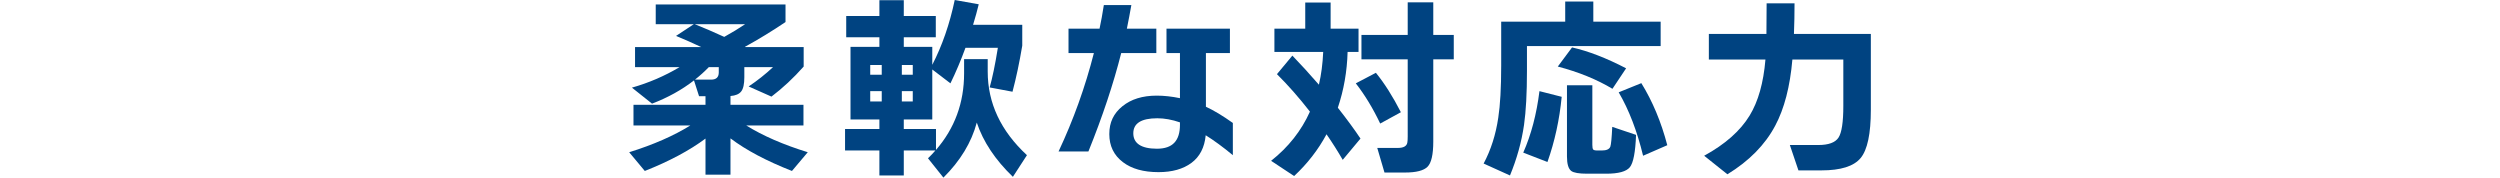 <?xml version="1.0" encoding="UTF-8"?>
<svg id="_レイヤー_2" data-name="レイヤー 2" xmlns="http://www.w3.org/2000/svg" viewBox="0 0 768.57 54.6">
  <defs>
    <style>
      .cls-1 {
        fill: none;
      }

      .cls-2 {
        fill: #004381;
      }
    </style>
  </defs>
  <g id="_レイヤー_1-2" data-name="レイヤー 1">
    <rect class="cls-1" y="7.53" width="768.57" height="39.55"/>
    <g>
      <path class="cls-2" d="M216.89,42.6c-4.88,3.64-11.1,6.96-18.66,9.96l-4.8-5.76c7.44-2.32,13.7-5.06,18.78-8.22h-17.46v-6.36h22.14v-2.64h-1.98l-1.56-4.86c-3.76,2.92-8.06,5.3-12.9,7.14l-6.18-4.92c5.2-1.48,10.08-3.58,14.64-6.3h-13.68v-6.18h20.34c-2.64-1.24-5.22-2.38-7.74-3.42l5.46-3.6h-11.7V1.38h39.9v5.4c-4.04,2.72-8.2,5.26-12.48,7.62l.12.06h17.94v6c-3.12,3.52-6.42,6.6-9.9,9.24l-7.02-3.12c2.64-1.76,5.14-3.74,7.5-5.94h-8.82v3.12c0,2.08-.32,3.53-.96,4.35-.64.82-1.74,1.29-3.3,1.41v2.7h22.44v6.36h-17.58c5.08,3.16,11.38,5.9,18.9,8.22l-4.86,5.76c-7.84-3.08-14.14-6.42-18.9-10.02v11.16h-7.68v-11.1ZM213.59,7.44c2.72,1.08,5.74,2.38,9.06,3.9,2.32-1.28,4.46-2.58,6.42-3.9h-15.48ZM217.91,20.64c-1.32,1.36-2.74,2.64-4.26,3.84h4.98c1.56,0,2.34-.74,2.34-2.22v-1.62h-3.06Z"/>
      <path class="cls-2" d="M287.57,46.26h-9.72v7.68h-7.5v-7.68h-10.56v-6.6h10.56v-2.94h-8.88V14.4h8.88v-2.94h-10.2v-6.54h10.2V.06h7.5v4.86h9.84v6.54h-9.84v2.94h8.76v5.52c3.04-5.88,5.34-12.52,6.9-19.92l7.38,1.32c-.44,1.84-1.02,3.94-1.74,6.3h15.12v6.42c-.88,5.24-1.88,9.96-3,14.16l-7.02-1.32c.84-2.92,1.68-6.98,2.52-12.18h-9.96c-1.4,3.84-2.94,7.48-4.62,10.92l-5.58-4.26v15.36h-8.76v2.94h9.9v6.42c5.76-6.64,8.64-14.48,8.64-23.52v-4.38h7.26v3.84c0,9.68,4.02,18.24,12.06,25.68l-4.32,6.66c-5.44-5.24-9.14-10.8-11.1-16.68-1.64,6.12-5.06,11.76-10.26,16.92l-4.74-5.94c.8-.76,1.56-1.56,2.28-2.4ZM271.07,22.98v-3h-3.54v3h3.54ZM271.07,31.2v-3.18h-3.54v3.18h3.54ZM280.61,22.98v-3h-3.36v3h3.36ZM280.61,31.2v-3.18h-3.36v3.18h3.36Z"/>
      <path class="cls-2" d="M355.49,16.32h-10.8c-2.4,9.48-5.76,19.56-10.08,30.24h-9.18c4.56-9.68,8.18-19.76,10.86-30.24h-7.8v-7.5h9.54c.48-2.24.92-4.66,1.32-7.26h8.46c-.4,2.28-.86,4.7-1.38,7.26h9.06v7.5ZM379.01,47.7c-3-2.48-5.78-4.52-8.34-6.12-.36,3.76-1.82,6.59-4.38,8.49-2.56,1.9-5.94,2.85-10.14,2.85-4.6,0-8.24-1.02-10.92-3.06-2.8-2.12-4.2-5-4.2-8.64s1.34-6.37,4.02-8.55c2.68-2.18,6.2-3.27,10.56-3.27,2.24,0,4.62.26,7.14.78v-13.86h-4.14v-7.5h19.5v7.5h-7.38v16.5c2.44,1.12,5.2,2.78,8.28,4.98v9.9ZM362.75,38.34v-.72c-2.44-.84-4.76-1.26-6.96-1.26-4.92,0-7.38,1.54-7.38,4.62s2.42,4.74,7.26,4.74,7.08-2.46,7.08-7.38Z"/>
      <path class="cls-2" d="M414.29,15.96c-.16,5.96-1.16,11.68-3,17.16,2.8,3.56,5.12,6.72,6.96,9.48l-5.46,6.54c-1.52-2.64-3.18-5.26-4.98-7.86-2.56,4.76-5.88,9.04-9.96,12.84l-7.08-4.68c5.32-4.2,9.3-9.24,11.94-15.12-3.4-4.36-6.78-8.2-10.14-11.52l4.74-5.7c2.52,2.6,5.24,5.58,8.16,8.94.72-3.08,1.16-6.44,1.32-10.08h-15v-7.14h9.48V.78h7.8v8.04h8.58v7.14h-3.36ZM430.67,34.5l-6.36,3.48c-2.2-4.64-4.7-8.76-7.5-12.36l6.18-3.24c2.64,3.24,5.2,7.28,7.68,12.12ZM446.93,18.24h-6.3v25.26c0,4-.59,6.59-1.77,7.77-1.18,1.18-3.49,1.77-6.93,1.77h-6.3l-2.22-7.56h6.3c1.76,0,2.74-.54,2.94-1.62.08-.4.12-1.02.12-1.86v-23.76h-14.22v-7.5h14.22V.72h7.86v10.02h6.3v7.5Z"/>
      <path class="cls-2" d="M510.53,14.16h-41.1v7.62c0,6.88-.3,12.42-.9,16.62-.76,5.24-2.2,10.42-4.32,15.54l-8.1-3.66c2.24-4.2,3.74-8.9,4.5-14.1.6-3.88.9-9.22.9-16.02V6.66h19.68V.48h8.64v6.18h20.7v7.5ZM480.11,29.76c-.68,7.04-2.14,13.72-4.38,20.04l-7.44-2.88c2.44-5.52,4.1-11.82,4.98-18.9l6.84,1.74ZM499.91,21l-4.2,6.3c-4.8-2.88-10.4-5.16-16.8-6.84l4.38-5.88c5,1.12,10.54,3.26,16.62,6.42ZM502.97,41.46c-.2,5.32-.84,8.64-1.92,9.96-1.08,1.32-3.5,1.98-7.26,1.98h-5.88c-2.48,0-4.1-.28-4.86-.84-.88-.68-1.32-2.16-1.32-4.44v-21.9h7.8v18.3c0,.72.08,1.19.24,1.41.16.22.58.33,1.26.33h1.44c1.4,0,2.26-.38,2.58-1.14.24-.64.44-2.68.6-6.12l7.32,2.46ZM512.57,44.64l-7.44,3.24c-1.84-7.6-4.34-14.1-7.5-19.5l6.96-2.82c3.44,5.56,6.1,11.92,7.98,19.08Z"/>
      <path class="cls-2" d="M551.69,1.02c0,3.24-.06,6.38-.18,9.42h23.64v23.28c0,7.4-1.05,12.36-3.15,14.88-2.1,2.52-6.11,3.78-12.03,3.78h-7.08l-2.64-7.8h8.76c3.12,0,5.18-.75,6.18-2.25s1.5-4.75,1.5-9.75v-14.28h-15.66c-.72,8.32-2.48,15.1-5.28,20.34-3.12,5.88-8.02,10.86-14.7,14.94l-7.14-5.7c6.44-3.52,11.1-7.64,13.98-12.36,2.64-4.32,4.26-10.06,4.86-17.22h-17.4v-7.86h17.7c.04-2.48.06-5.62.06-9.42h8.58Z"/>
    </g>
  </g>
</svg>